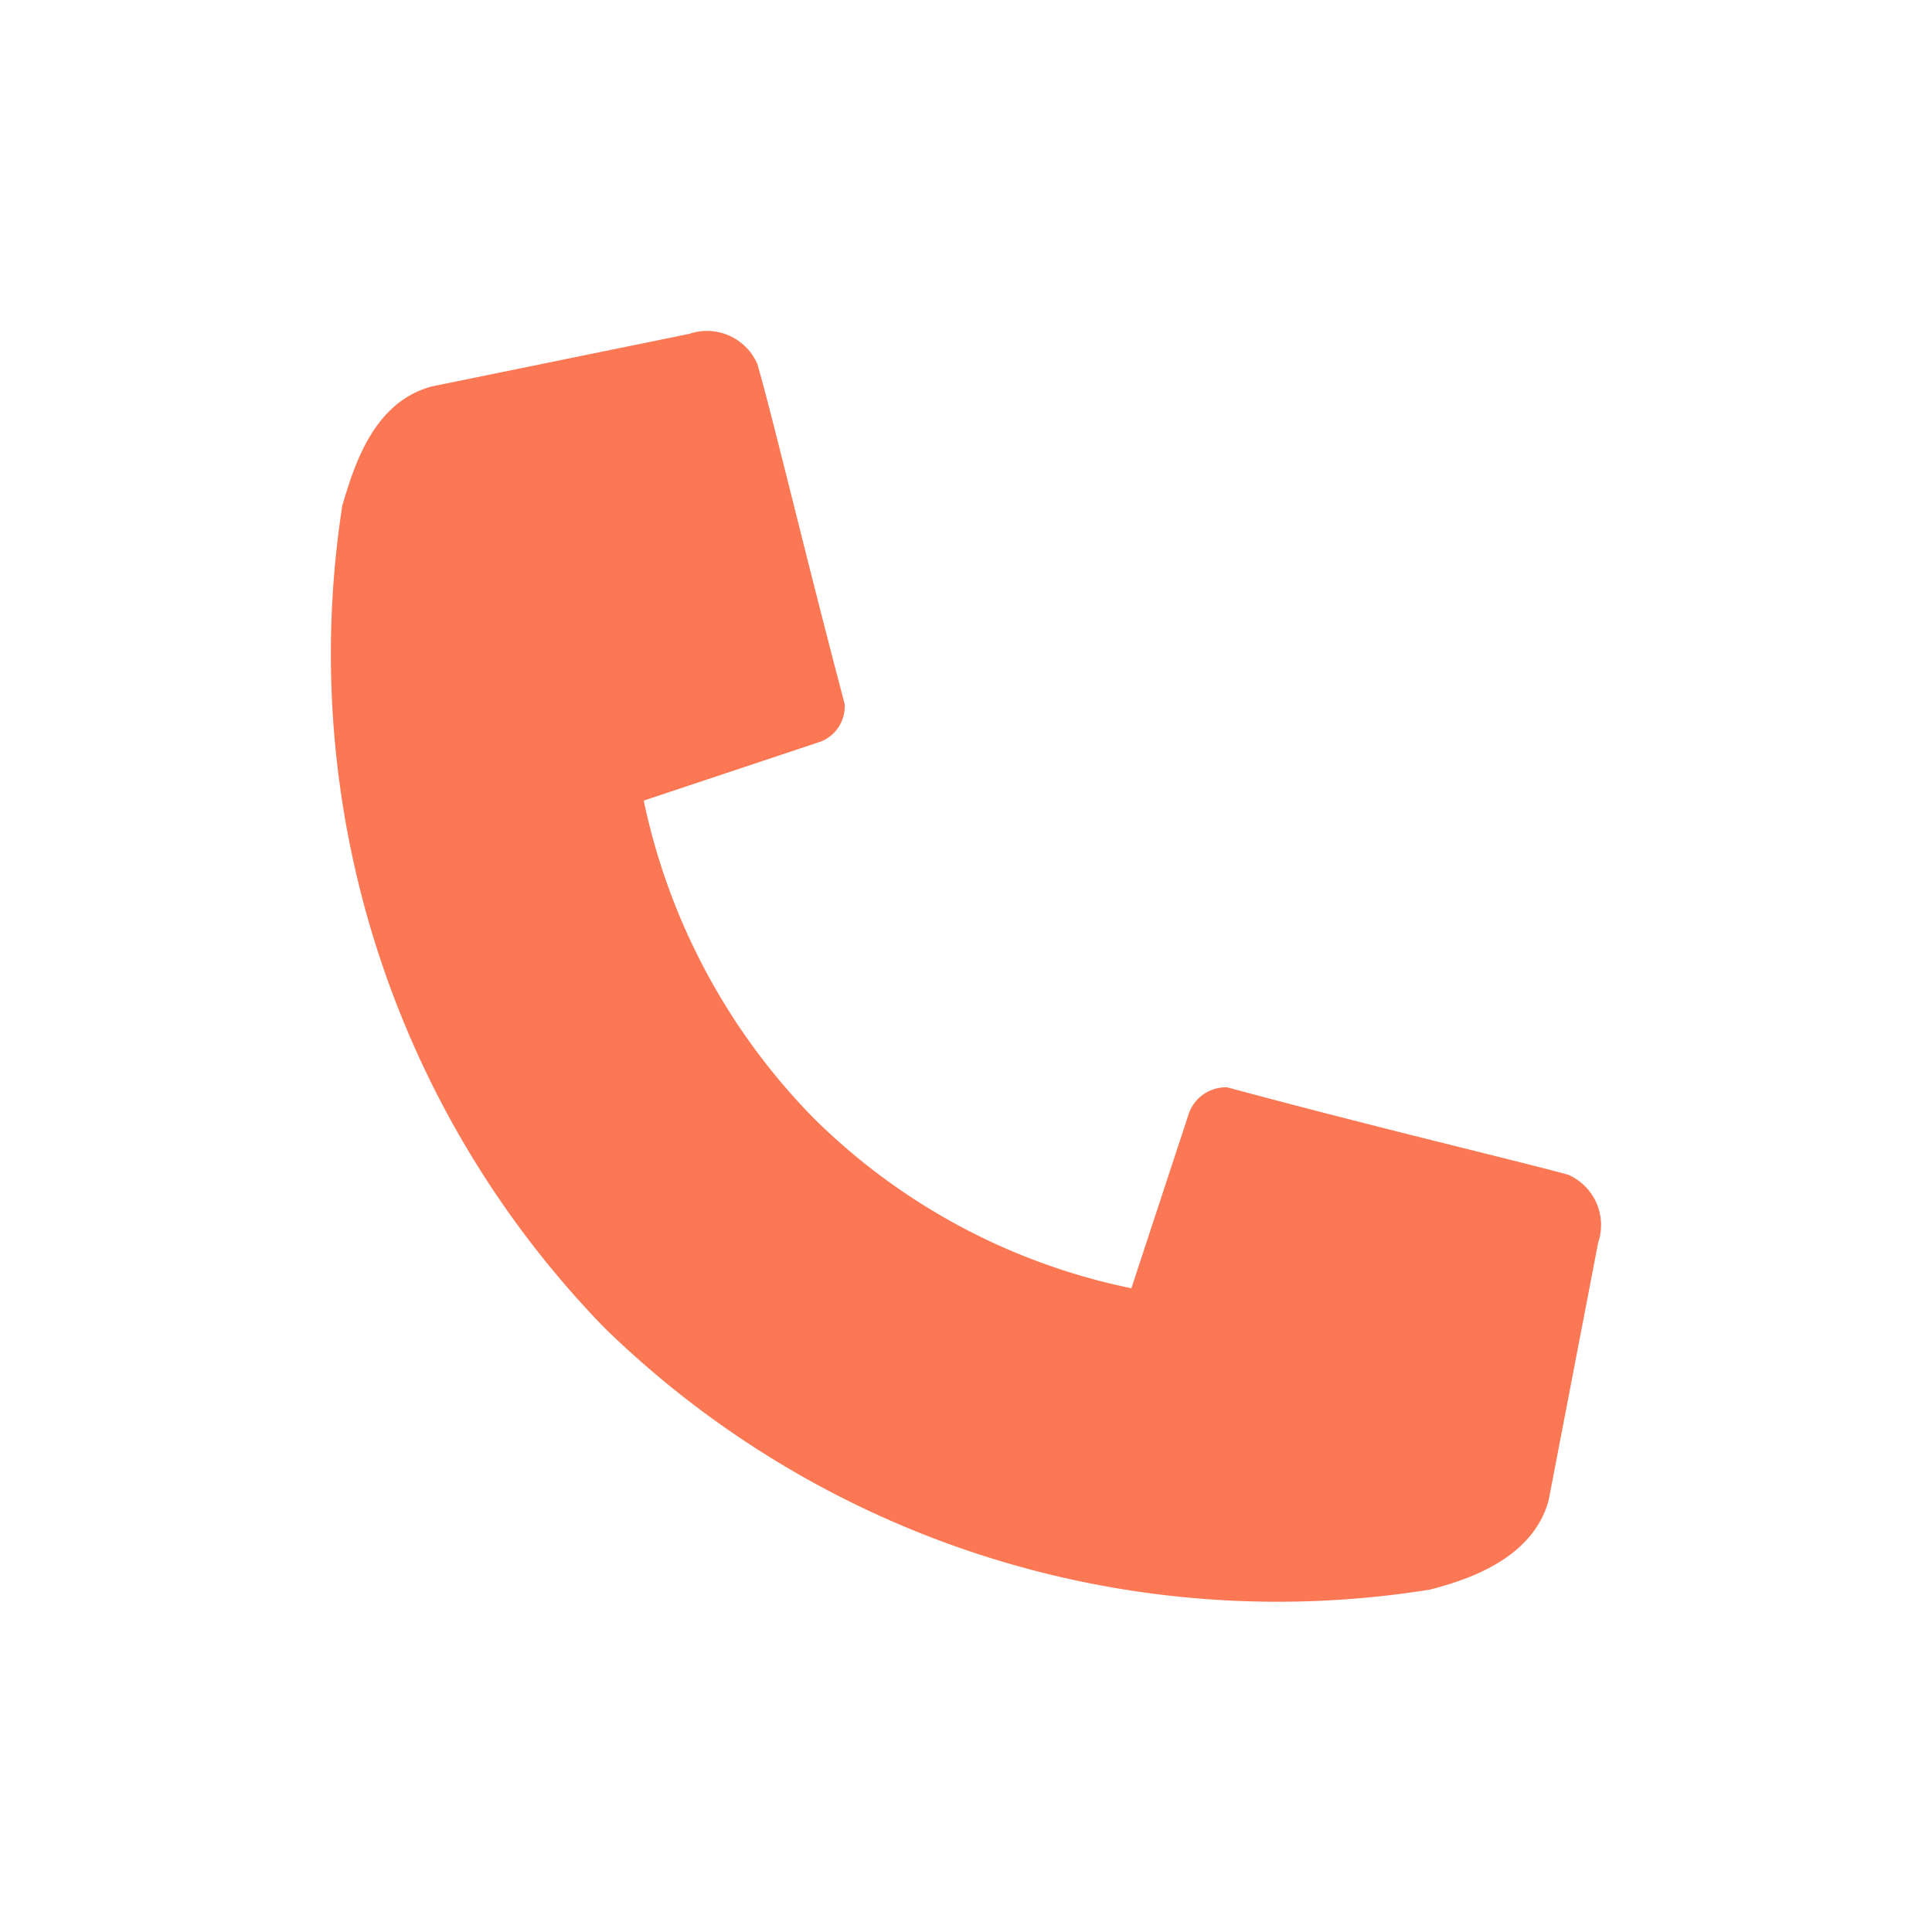 <svg xmlns="http://www.w3.org/2000/svg" viewBox="0 0 25 25"><defs><style>.cls-1{fill:#fc7753;}.cls-2{fill:none;}</style></defs><g id="Layer_2" data-name="Layer 2"><g id="text"><path class="cls-1" d="M7.82,17.18A12.47,12.47,0,0,0,18.5,20.57c.51-.13,1.34-.41,1.54-1.16l.64-3.33a.71.71,0,0,0-.39-.88c-.7-.19-2.48-.61-4.41-1.13a.51.51,0,0,0-.49.32l-.75,2.28a8.17,8.17,0,0,1-4.11-2.2h0a8.29,8.29,0,0,1-2.2-4.11l2.28-.76a.49.49,0,0,0,.32-.49C10.42,7.18,10,5.4,9.8,4.71a.71.71,0,0,0-.88-.39L5.59,5c-.75.2-1,1-1.16,1.54A12.51,12.51,0,0,0,7.82,17.18h0Z"/><rect class="cls-2" width="25" height="25"/></g></g></svg>